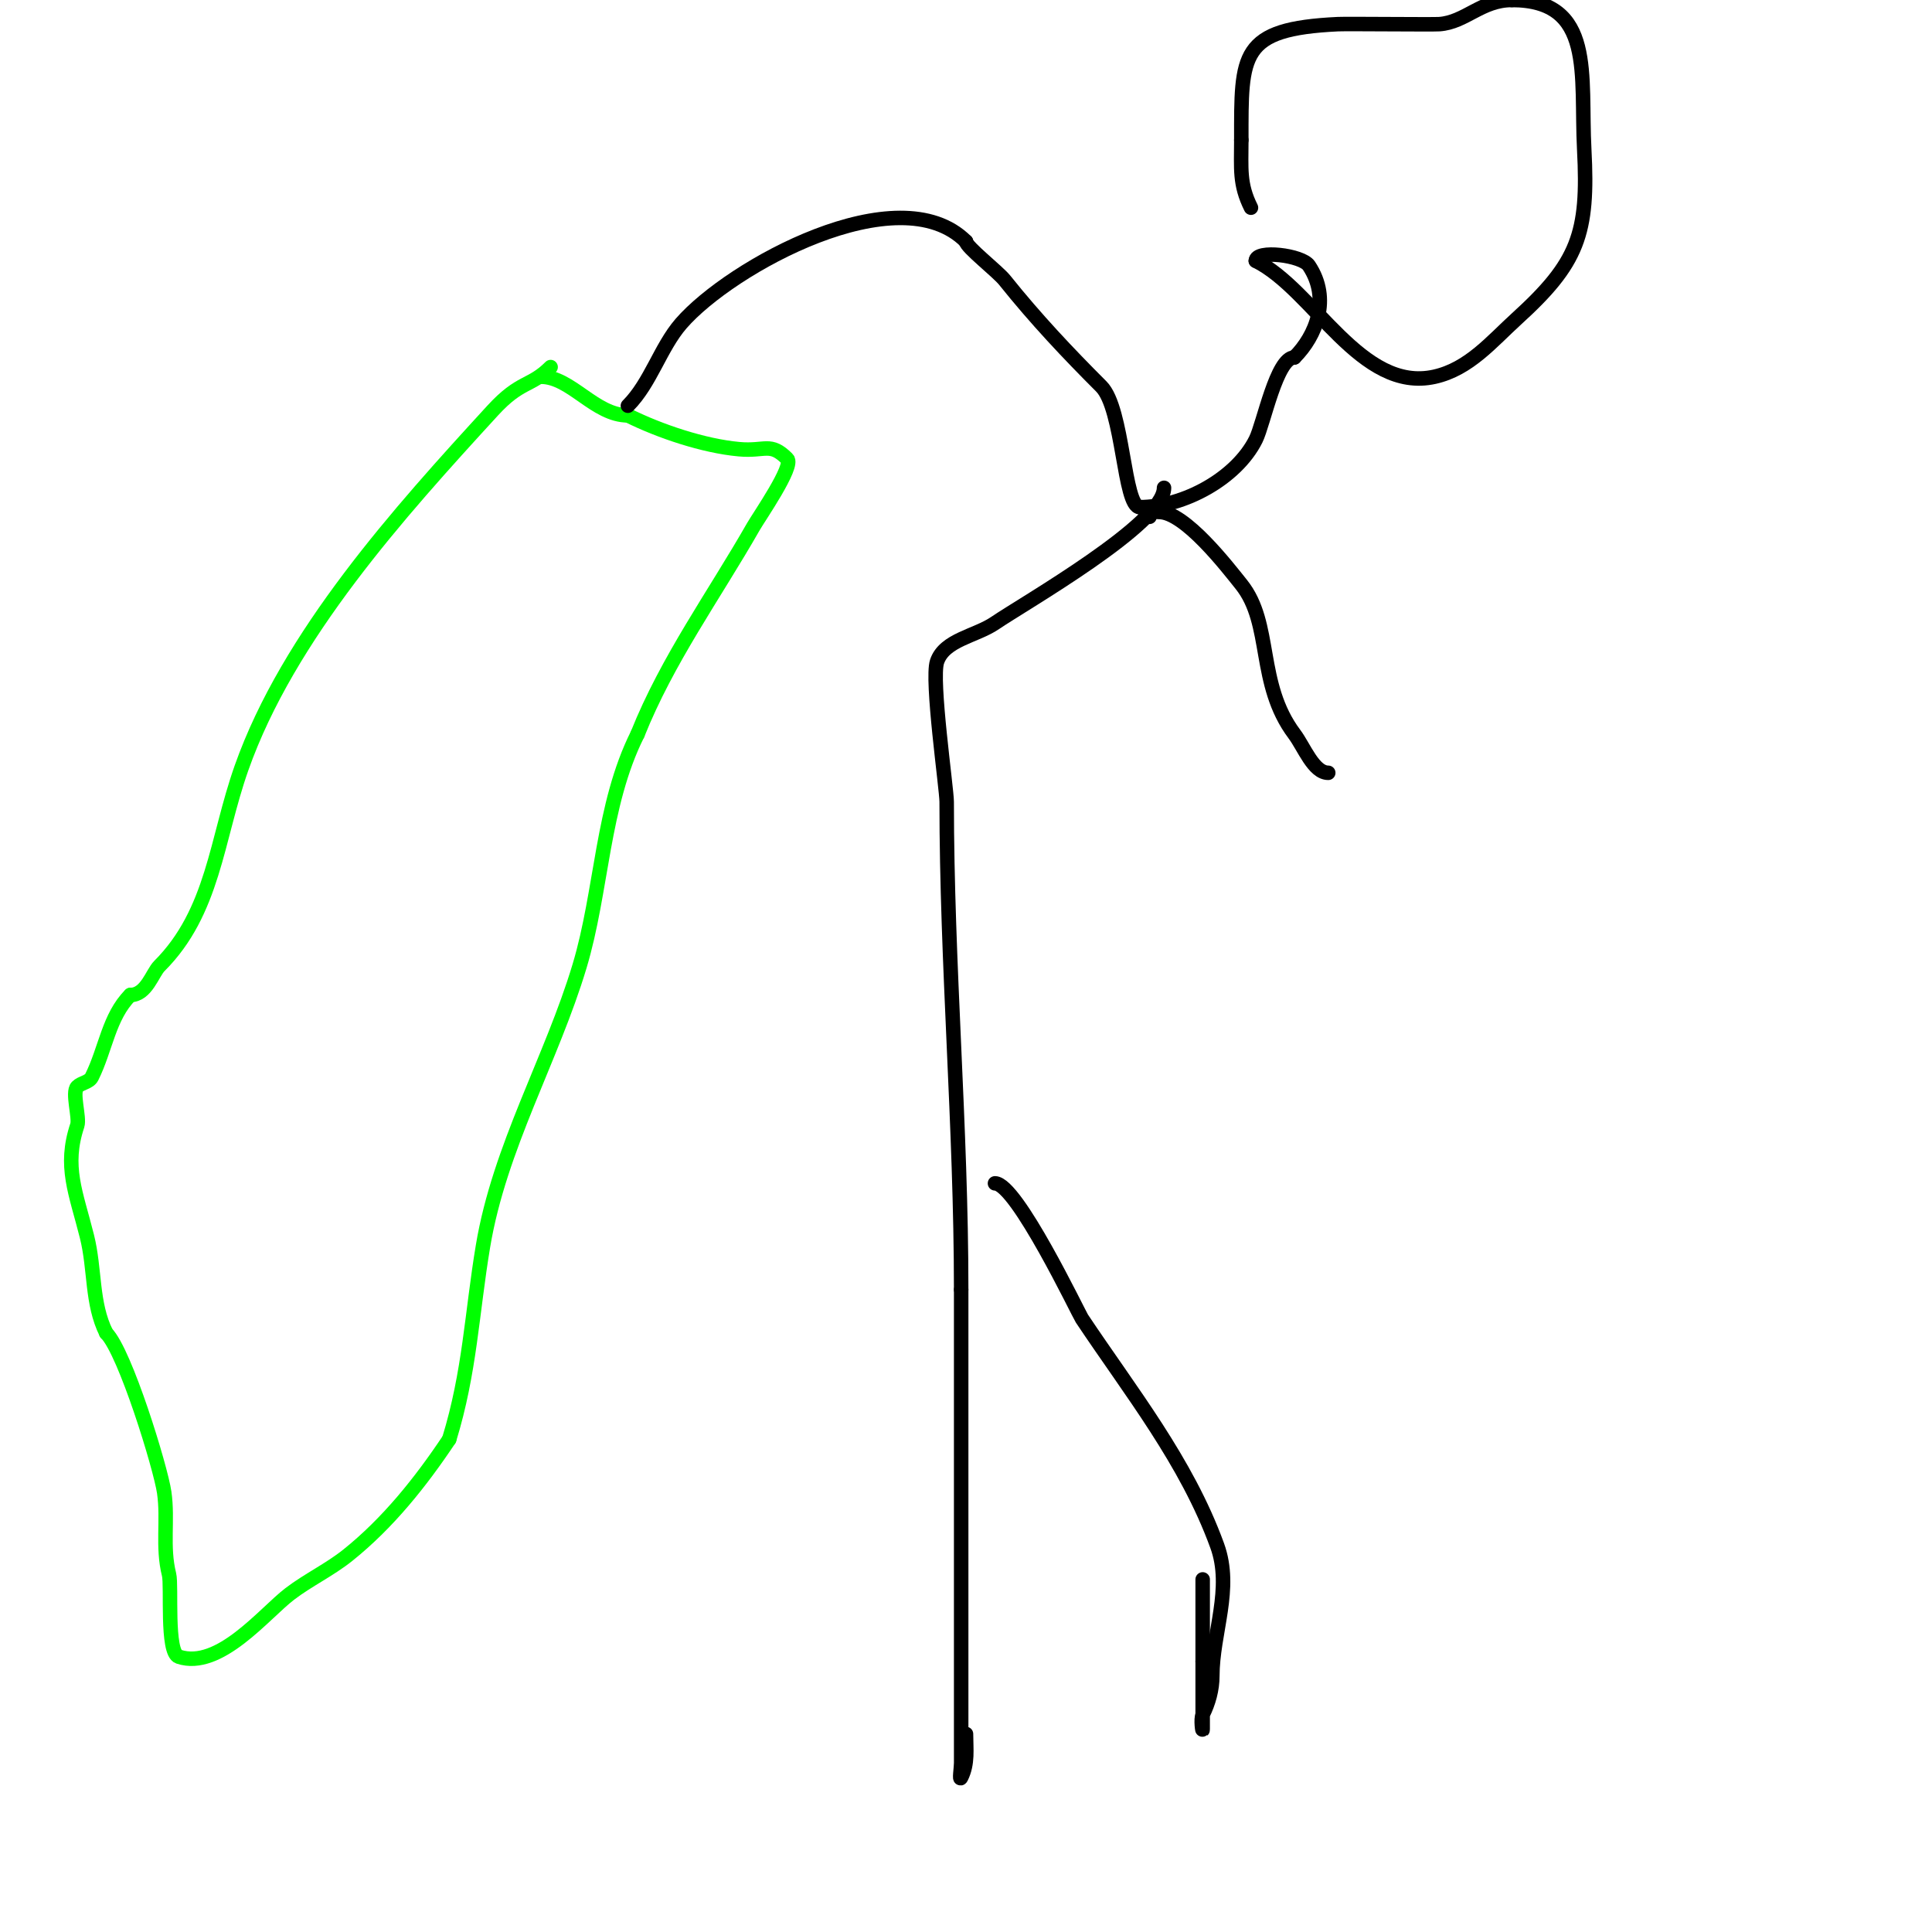 <svg viewBox='0 0 400 400' version='1.1' xmlns='http://www.w3.org/2000/svg' xmlns:xlink='http://www.w3.org/1999/xlink'><g fill='none' stroke='#00ff00' stroke-width='3' stroke-linecap='round' stroke-linejoin='round'><path d='M114,76c-4.161,4.161 -6.2,2.672 -12,9c-19.328,21.085 -42.309,46.542 -52,74c-5.235,14.832 -5.773,29.773 -17,41c-1.456,1.456 -2.672,6 -6,6'/><path d='M27,206c-4.487,4.487 -5.112,11.224 -8,17c-0.537,1.075 -2.15,1.15 -3,2c-1.16,1.16 0.532,6.403 0,8c-2.834,8.501 -0.265,13.939 2,23c1.717,6.869 0.914,13.827 4,20'/><path d='M22,276c3.92,3.92 11.271,27.895 12,33c0.824,5.766 -0.45,11.201 1,17c0.58,2.319 -0.602,16.133 2,17c8.414,2.805 17.766,-9.012 23,-13c3.824,-2.913 8.246,-4.997 12,-8c8.301,-6.641 15.103,-15.155 21,-24'/><path d='M93,298c4.279,-13.906 4.679,-26.077 7,-40c3.411,-20.465 14.219,-38.73 20,-58c4.682,-15.608 4.598,-33.196 12,-48'/><path d='M132,152c6.191,-15.477 15.806,-28.66 24,-43c1.145,-2.004 8.462,-12.538 7,-14c-3.552,-3.552 -4.496,-1.5 -10,-2c-7.303,-0.664 -16.451,-3.725 -23,-7'/><path d='M130,86c-6.847,0 -11.782,-8 -18,-8'/></g>
<g fill='none' stroke='#000000' stroke-width='3' stroke-linecap='round' stroke-linejoin='round'><path d='M130,84c4.69,-4.69 6.722,-12.064 11,-17c10.253,-11.83 45.082,-30.918 59,-17'/><path d='M200,50c0,1.099 6.549,6.187 8,8c6.459,8.073 13.114,15.114 20,22c4.598,4.598 4.626,25 8,25'/><path d='M236,105c8.976,0 19.95,-5.899 24,-14c1.641,-3.283 4.292,-17 8,-17'/><path d='M268,74c4.492,-4.492 7.568,-12.149 3,-19c-1.444,-2.167 -11,-3.352 -11,-1'/><path d='M260,54c12.045,6.023 21.739,27.391 37,24c7.167,-1.593 11.875,-7.341 17,-12c12.774,-11.613 14.915,-17.61 14,-35c-0.817,-15.521 2.297,-31 -15,-31'/><path d='M313,0c-6.308,0 -9.605,4.615 -15,5c-1.4,0.1 -19.091,-0.091 -21,0c-20.405,0.972 -20,6.205 -20,24'/><path d='M257,29c0,5.919 -0.45,9.099 2,14'/><path d='M241,101c0,7.396 -28.972,23.89 -35,28c-3.972,2.708 -10.48,3.439 -12,8c-1.248,3.743 2,26.335 2,29c0,33.569 3,67.302 3,101'/><path d='M199,267c0,22 0,44 0,66c0,8.333 0,16.667 0,25c0,2.333 0,4.667 0,7c0,1 -0.447,3.894 0,3c1.448,-2.897 1,-5.889 1,-9'/><path d='M206,245c4.467,0 17.32,26.981 18,28c10.097,15.146 21.646,29.526 28,47c3.249,8.934 -1,18.03 -1,27c0,2.749 -0.771,5.541 -2,8c-0.447,0.894 0,4 0,3c0,-4.667 0,-9.333 0,-14'/><path d='M249,344l0,-17'/><path d='M238,107c0,-1.567 0.667,-1 2,-1c5.326,0 14.099,11.373 17,15c6.529,8.161 3.138,20.517 11,31c2,2.667 3.947,8 7,8'/></g>
</svg>
